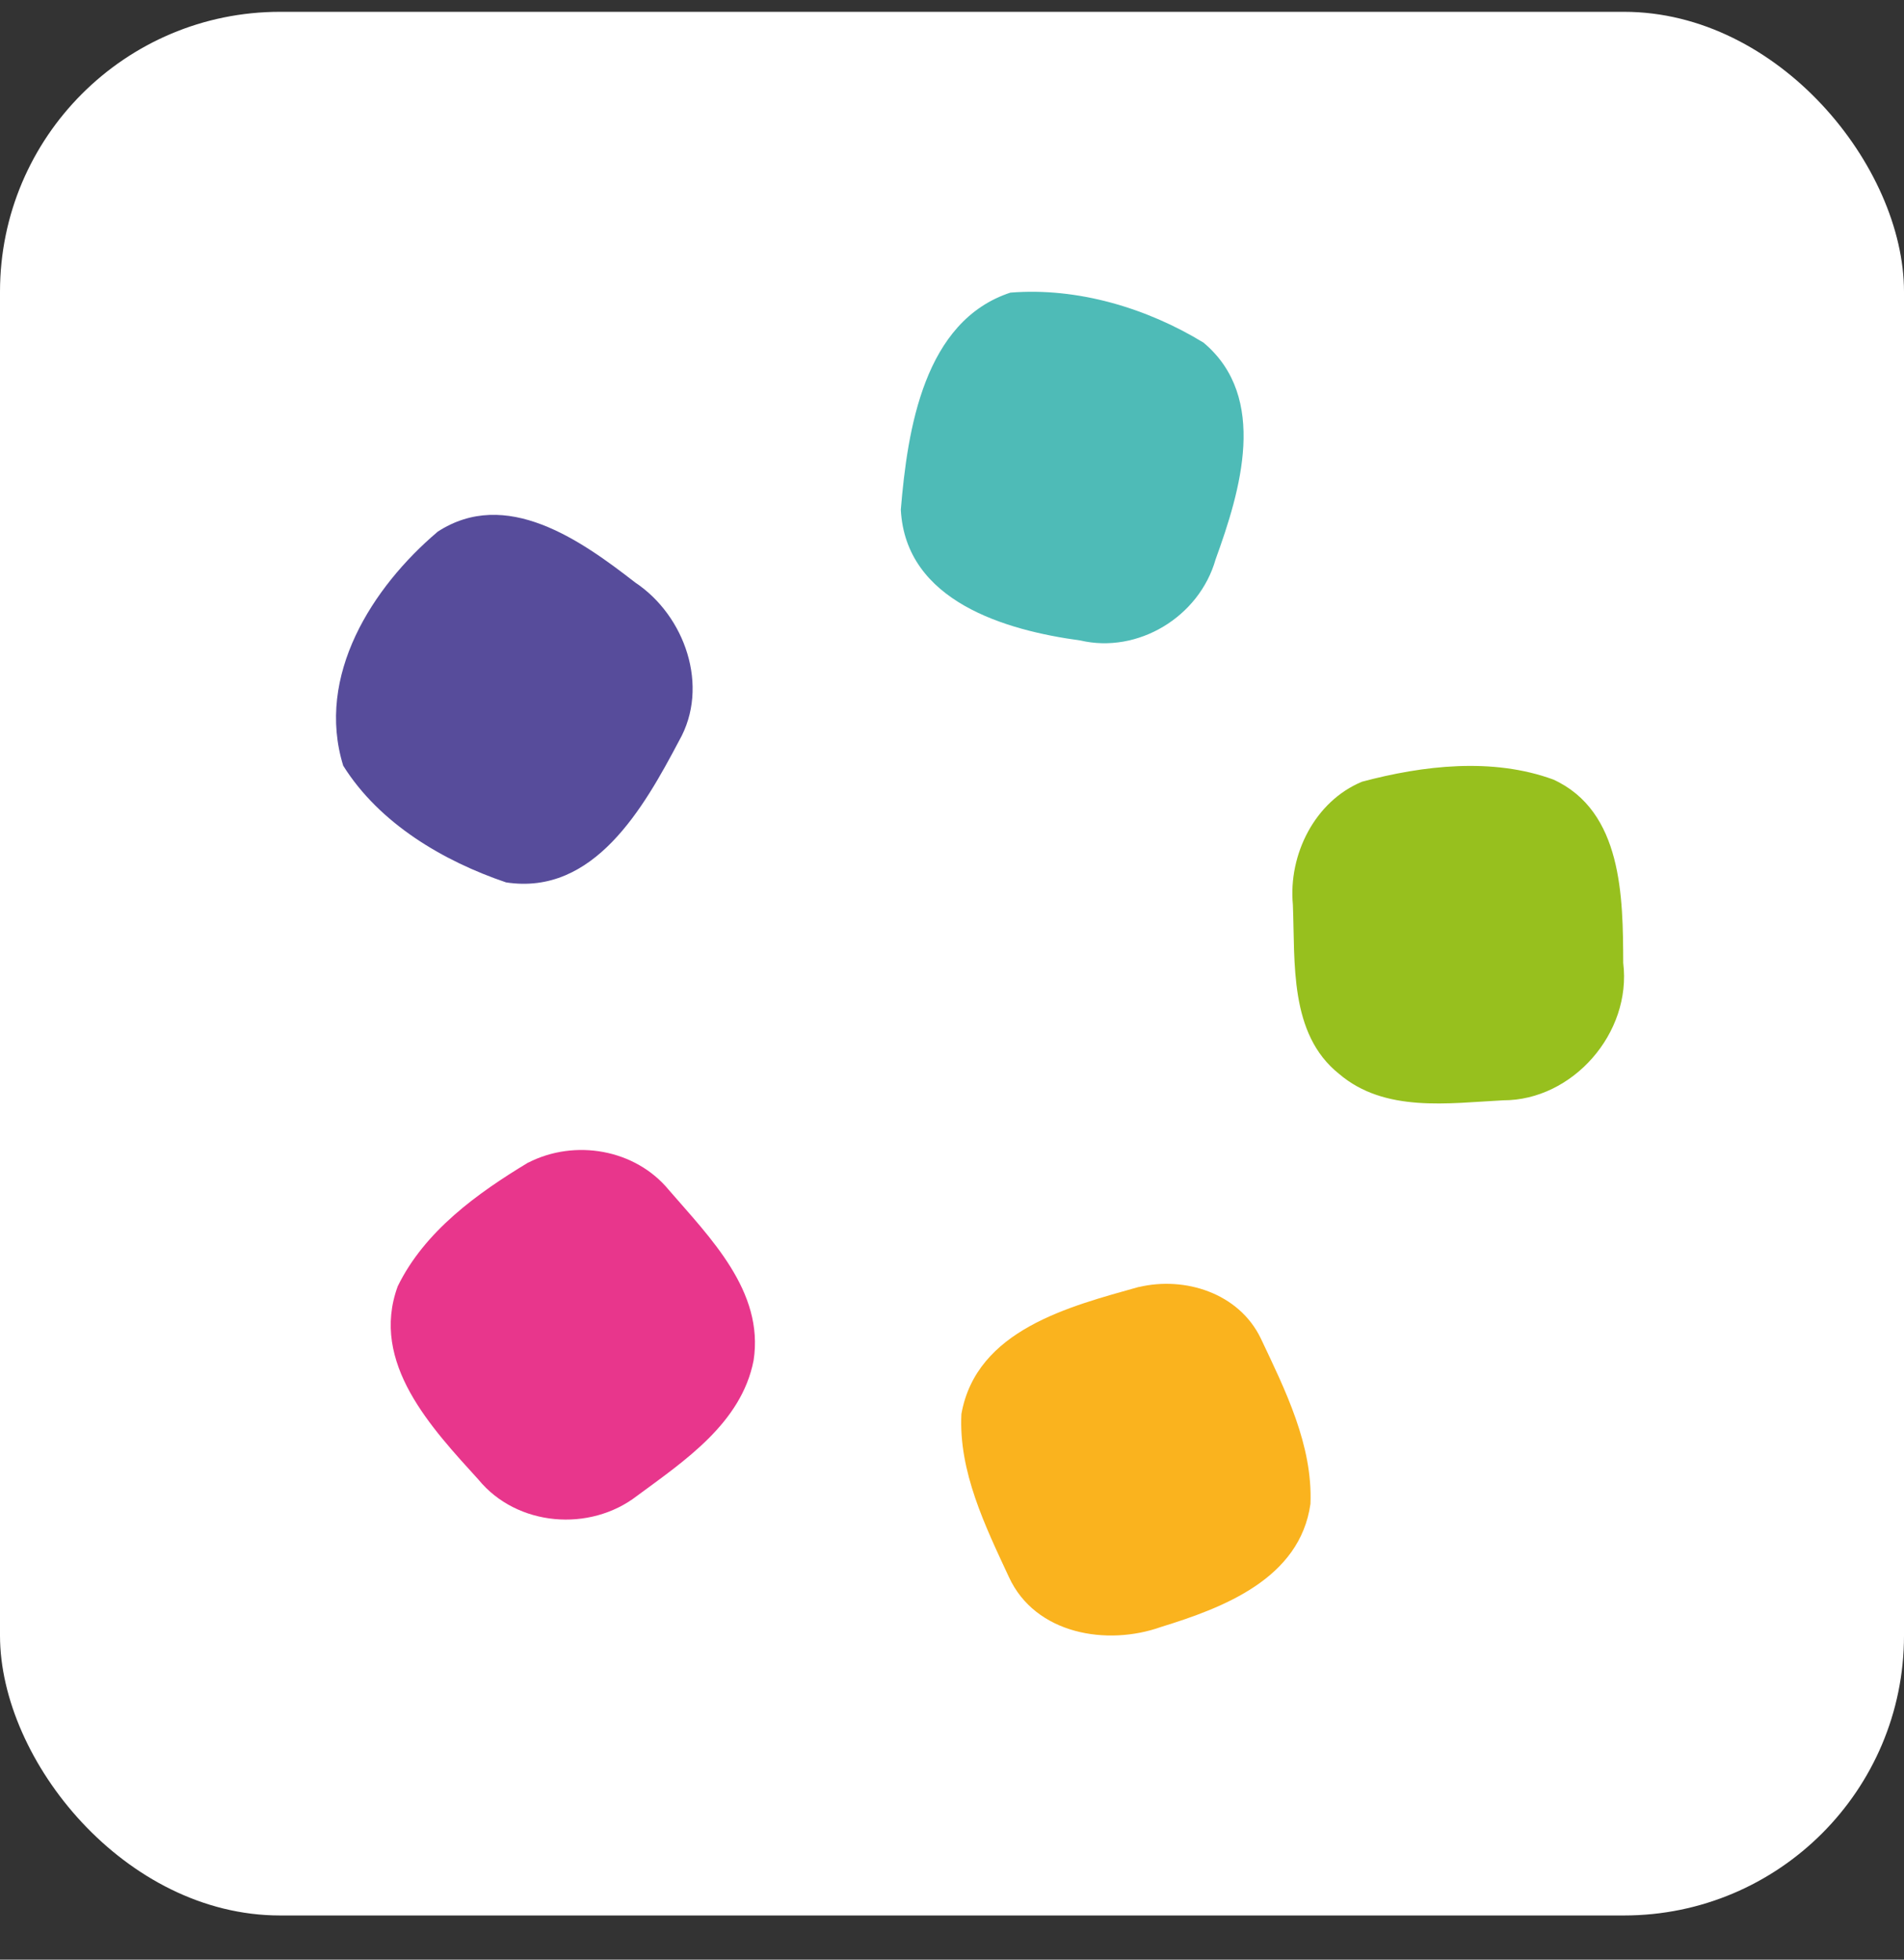 <svg width="34" height="35" viewBox="0 0 34 35" fill="none" xmlns="http://www.w3.org/2000/svg">
<rect x="0" y="0" width="34" height="35" fill="#333333" stroke="none"/>
<rect y="0.211" width="34" height="34" rx="5" fill="white"/>
<g clip-path="url(#clip0_14659_18347)">
<path d="M18.048 5.226C19.237 5.131 20.474 5.498 21.492 6.12C22.657 7.099 22.149 8.772 21.707 9.991C21.415 11.02 20.318 11.68 19.291 11.439C17.967 11.26 16.171 10.745 16.086 9.102C16.205 7.671 16.498 5.729 18.05 5.224L18.048 5.226Z" fill="#4EBBB7"/>
<path d="M7.811 9.499C9.035 8.7 10.368 9.646 11.343 10.404C12.228 10.992 12.68 12.261 12.126 13.231C11.495 14.426 10.607 16.001 9.037 15.76C7.917 15.38 6.776 14.71 6.129 13.676C5.633 12.068 6.65 10.485 7.813 9.499H7.811Z" fill="#574C9B"/>
<path d="M24.317 13.963C25.413 13.67 26.654 13.526 27.738 13.923C28.973 14.489 28.982 16.023 28.986 17.198C29.141 18.454 28.078 19.654 26.844 19.652C25.864 19.702 24.728 19.877 23.912 19.18C23.017 18.467 23.129 17.19 23.087 16.158C23.004 15.256 23.484 14.31 24.319 13.963H24.317Z" fill="#97C01E"/>
<path d="M9.433 20.765C10.261 20.341 11.341 20.52 11.945 21.255C12.674 22.1 13.649 23.063 13.457 24.298C13.24 25.416 12.22 26.093 11.374 26.718C10.533 27.367 9.234 27.266 8.545 26.428C7.713 25.51 6.601 24.344 7.102 22.974C7.583 21.988 8.525 21.311 9.433 20.763V20.765Z" fill="#E8368C"/>
<path d="M20.337 22.987C21.158 22.792 22.122 23.094 22.513 23.902C22.949 24.824 23.444 25.811 23.401 26.86C23.213 28.197 21.84 28.717 20.733 29.058C19.773 29.401 18.488 29.193 18.016 28.166C17.593 27.256 17.116 26.281 17.168 25.254C17.436 23.749 19.103 23.332 20.337 22.985V22.987Z" fill="#FAB31E"/>
</g>
<defs>
<clipPath id="clip0_14659_18347">
<rect width="23" height="24" fill="white" transform="translate(6 5.211)"/>
</clipPath>
</defs>
</svg>